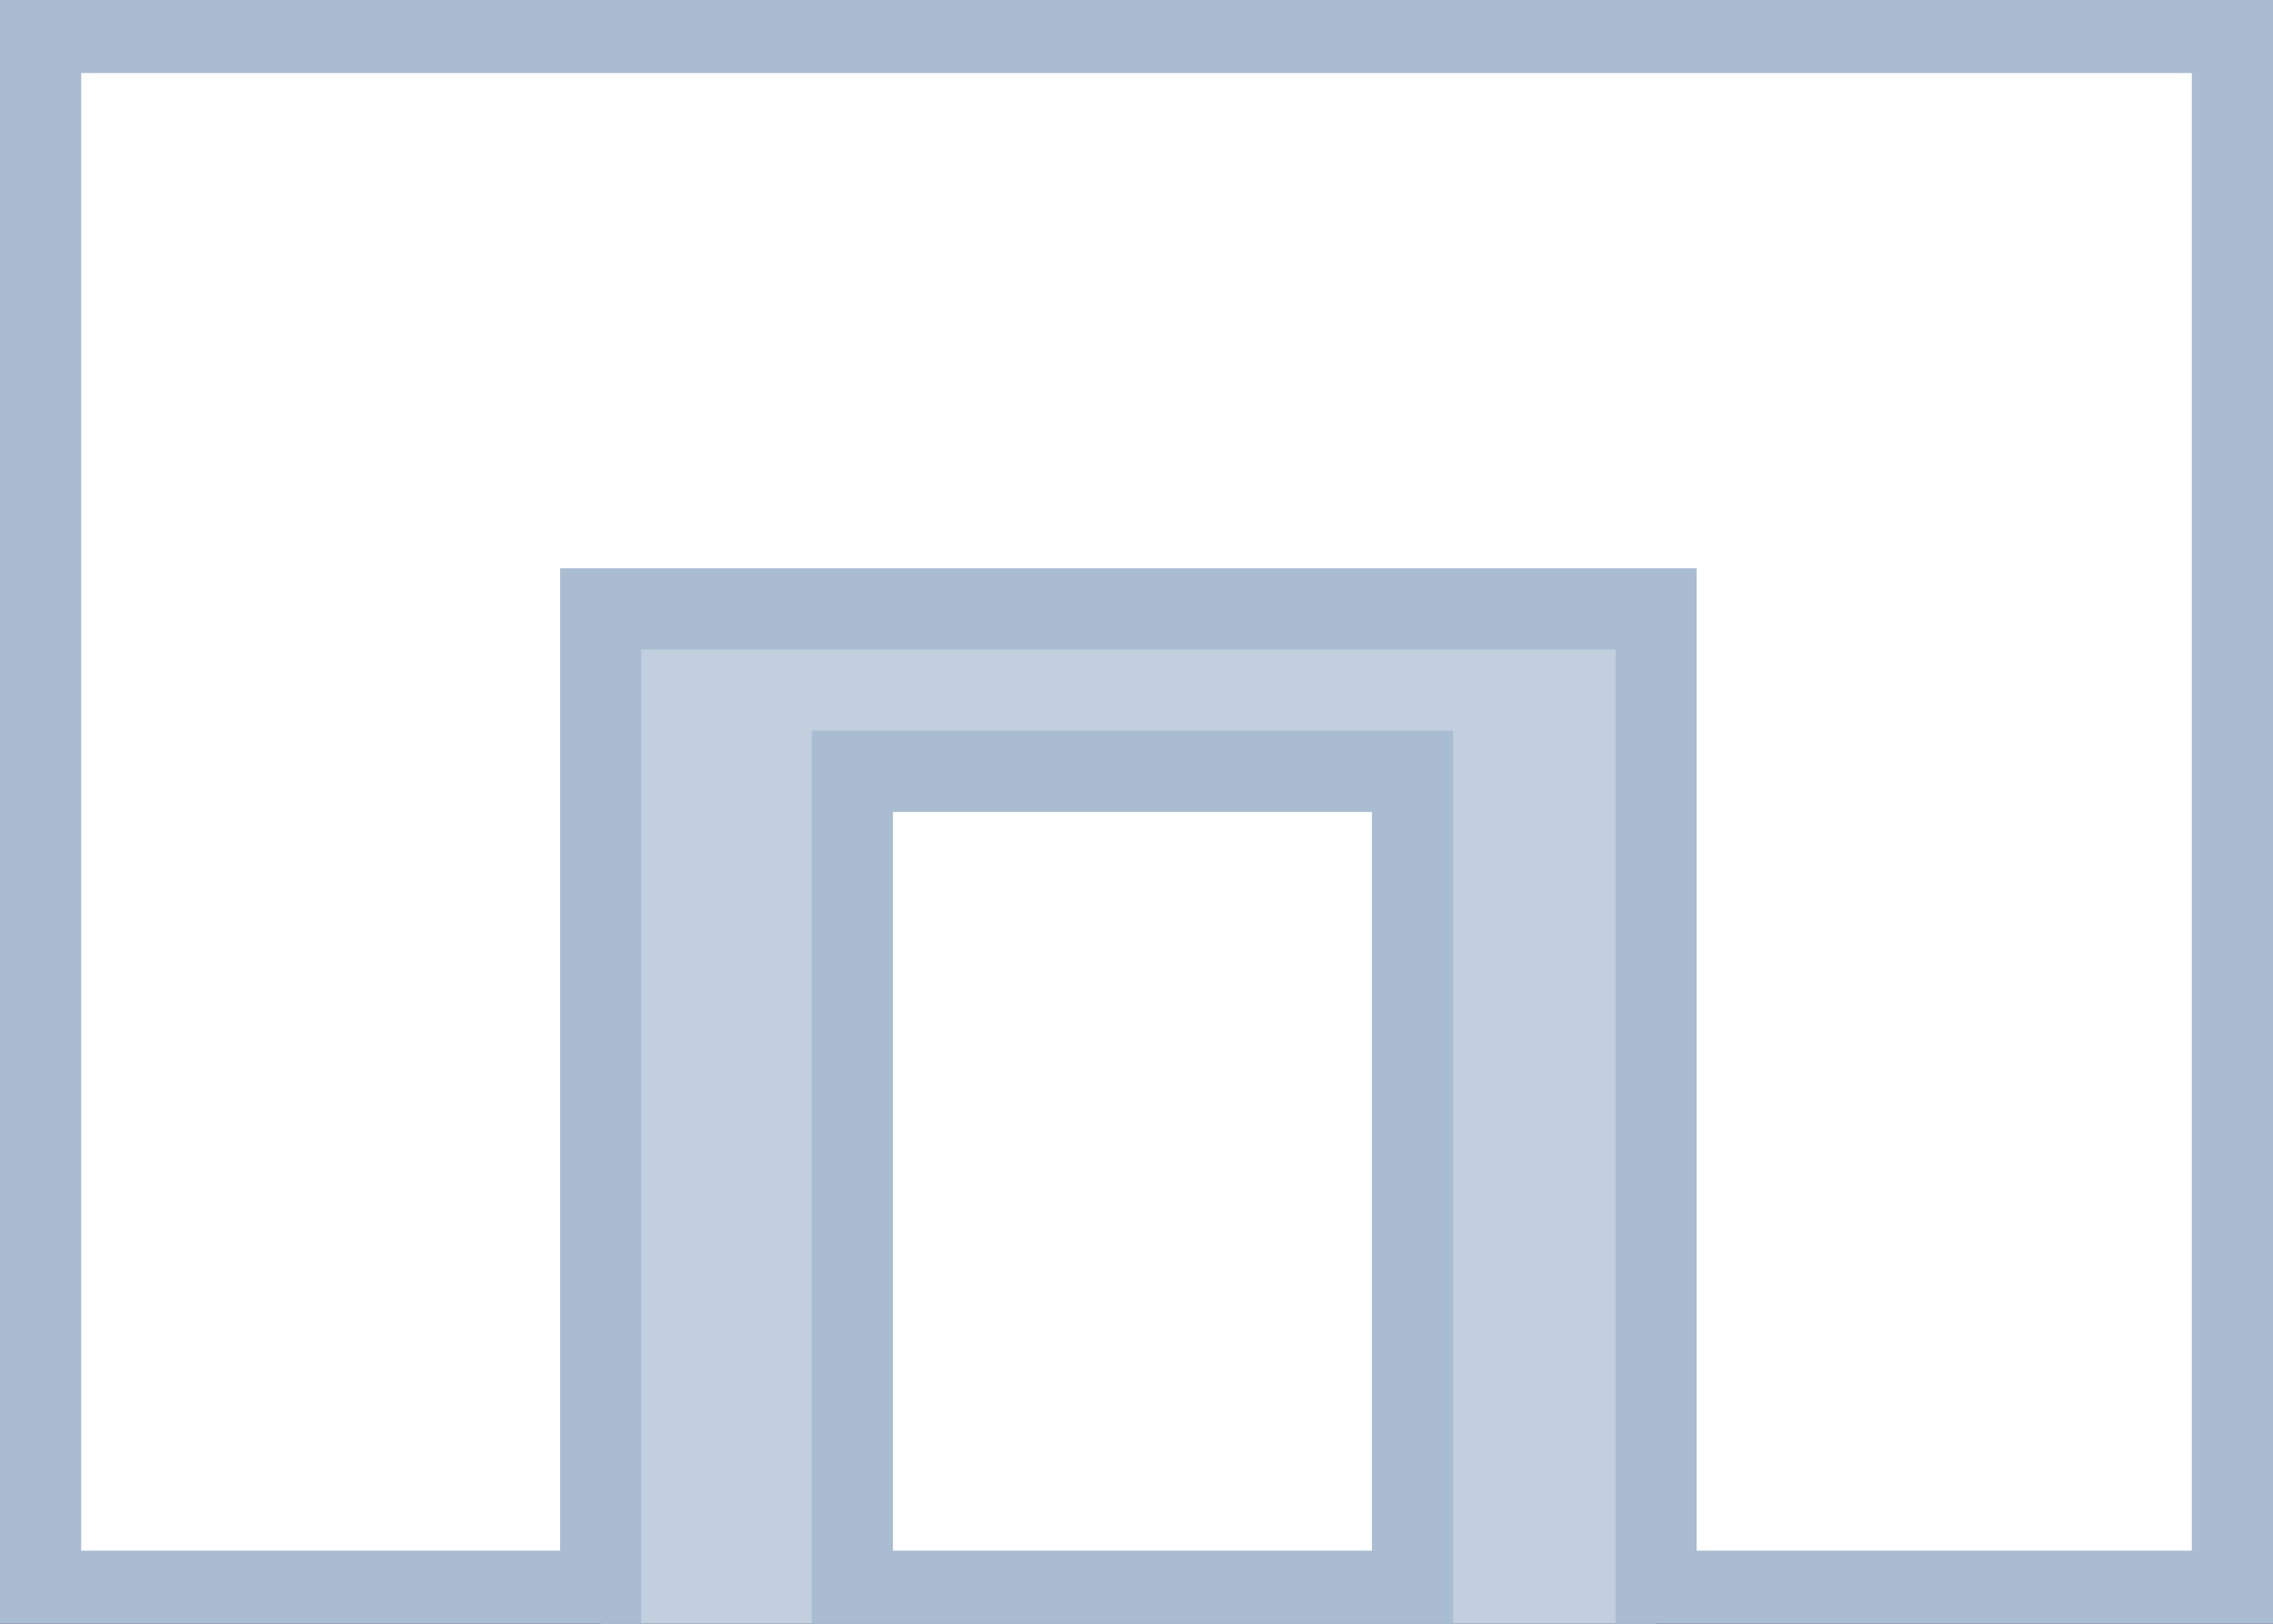 <?xml version="1.0" encoding="utf-8"?>
<!-- Generator: Adobe Illustrator 17.1.0, SVG Export Plug-In . SVG Version: 6.00 Build 0)  -->
<!DOCTYPE svg PUBLIC "-//W3C//DTD SVG 1.1//EN" "http://www.w3.org/Graphics/SVG/1.1/DTD/svg11.dtd">
<svg version="1.1" id="Layer_1" xmlns="http://www.w3.org/2000/svg" xmlns:xlink="http://www.w3.org/1999/xlink" x="0px" y="0px"
	 viewBox="0 0 28 20" style="enable-background:new 0 0 28 20;" width="28" height="20" xml:space="preserve">
<rect x="0" y="0" width="28" height="20" fill="#333333" stroke="none"/>
<style type="text/css">
	.st0{fill:#C2CFDF;}
	.st1{fill:#fff;stroke:#AABCD2;}
</style>
<rect x="7.4" y="7.5" class="st0" width="13" height="12.5"/>
<polygon class="st1" points="27.5,19.6 20.4,19.6 20.4,7.5 7.4,7.5 7.4,19.6 0.5,19.6 0.5,0.4 27.5,0.4 "/>
<rect x="10.5" y="9.5" class="st1" width="6.9" height="10.1"/>
</svg>
